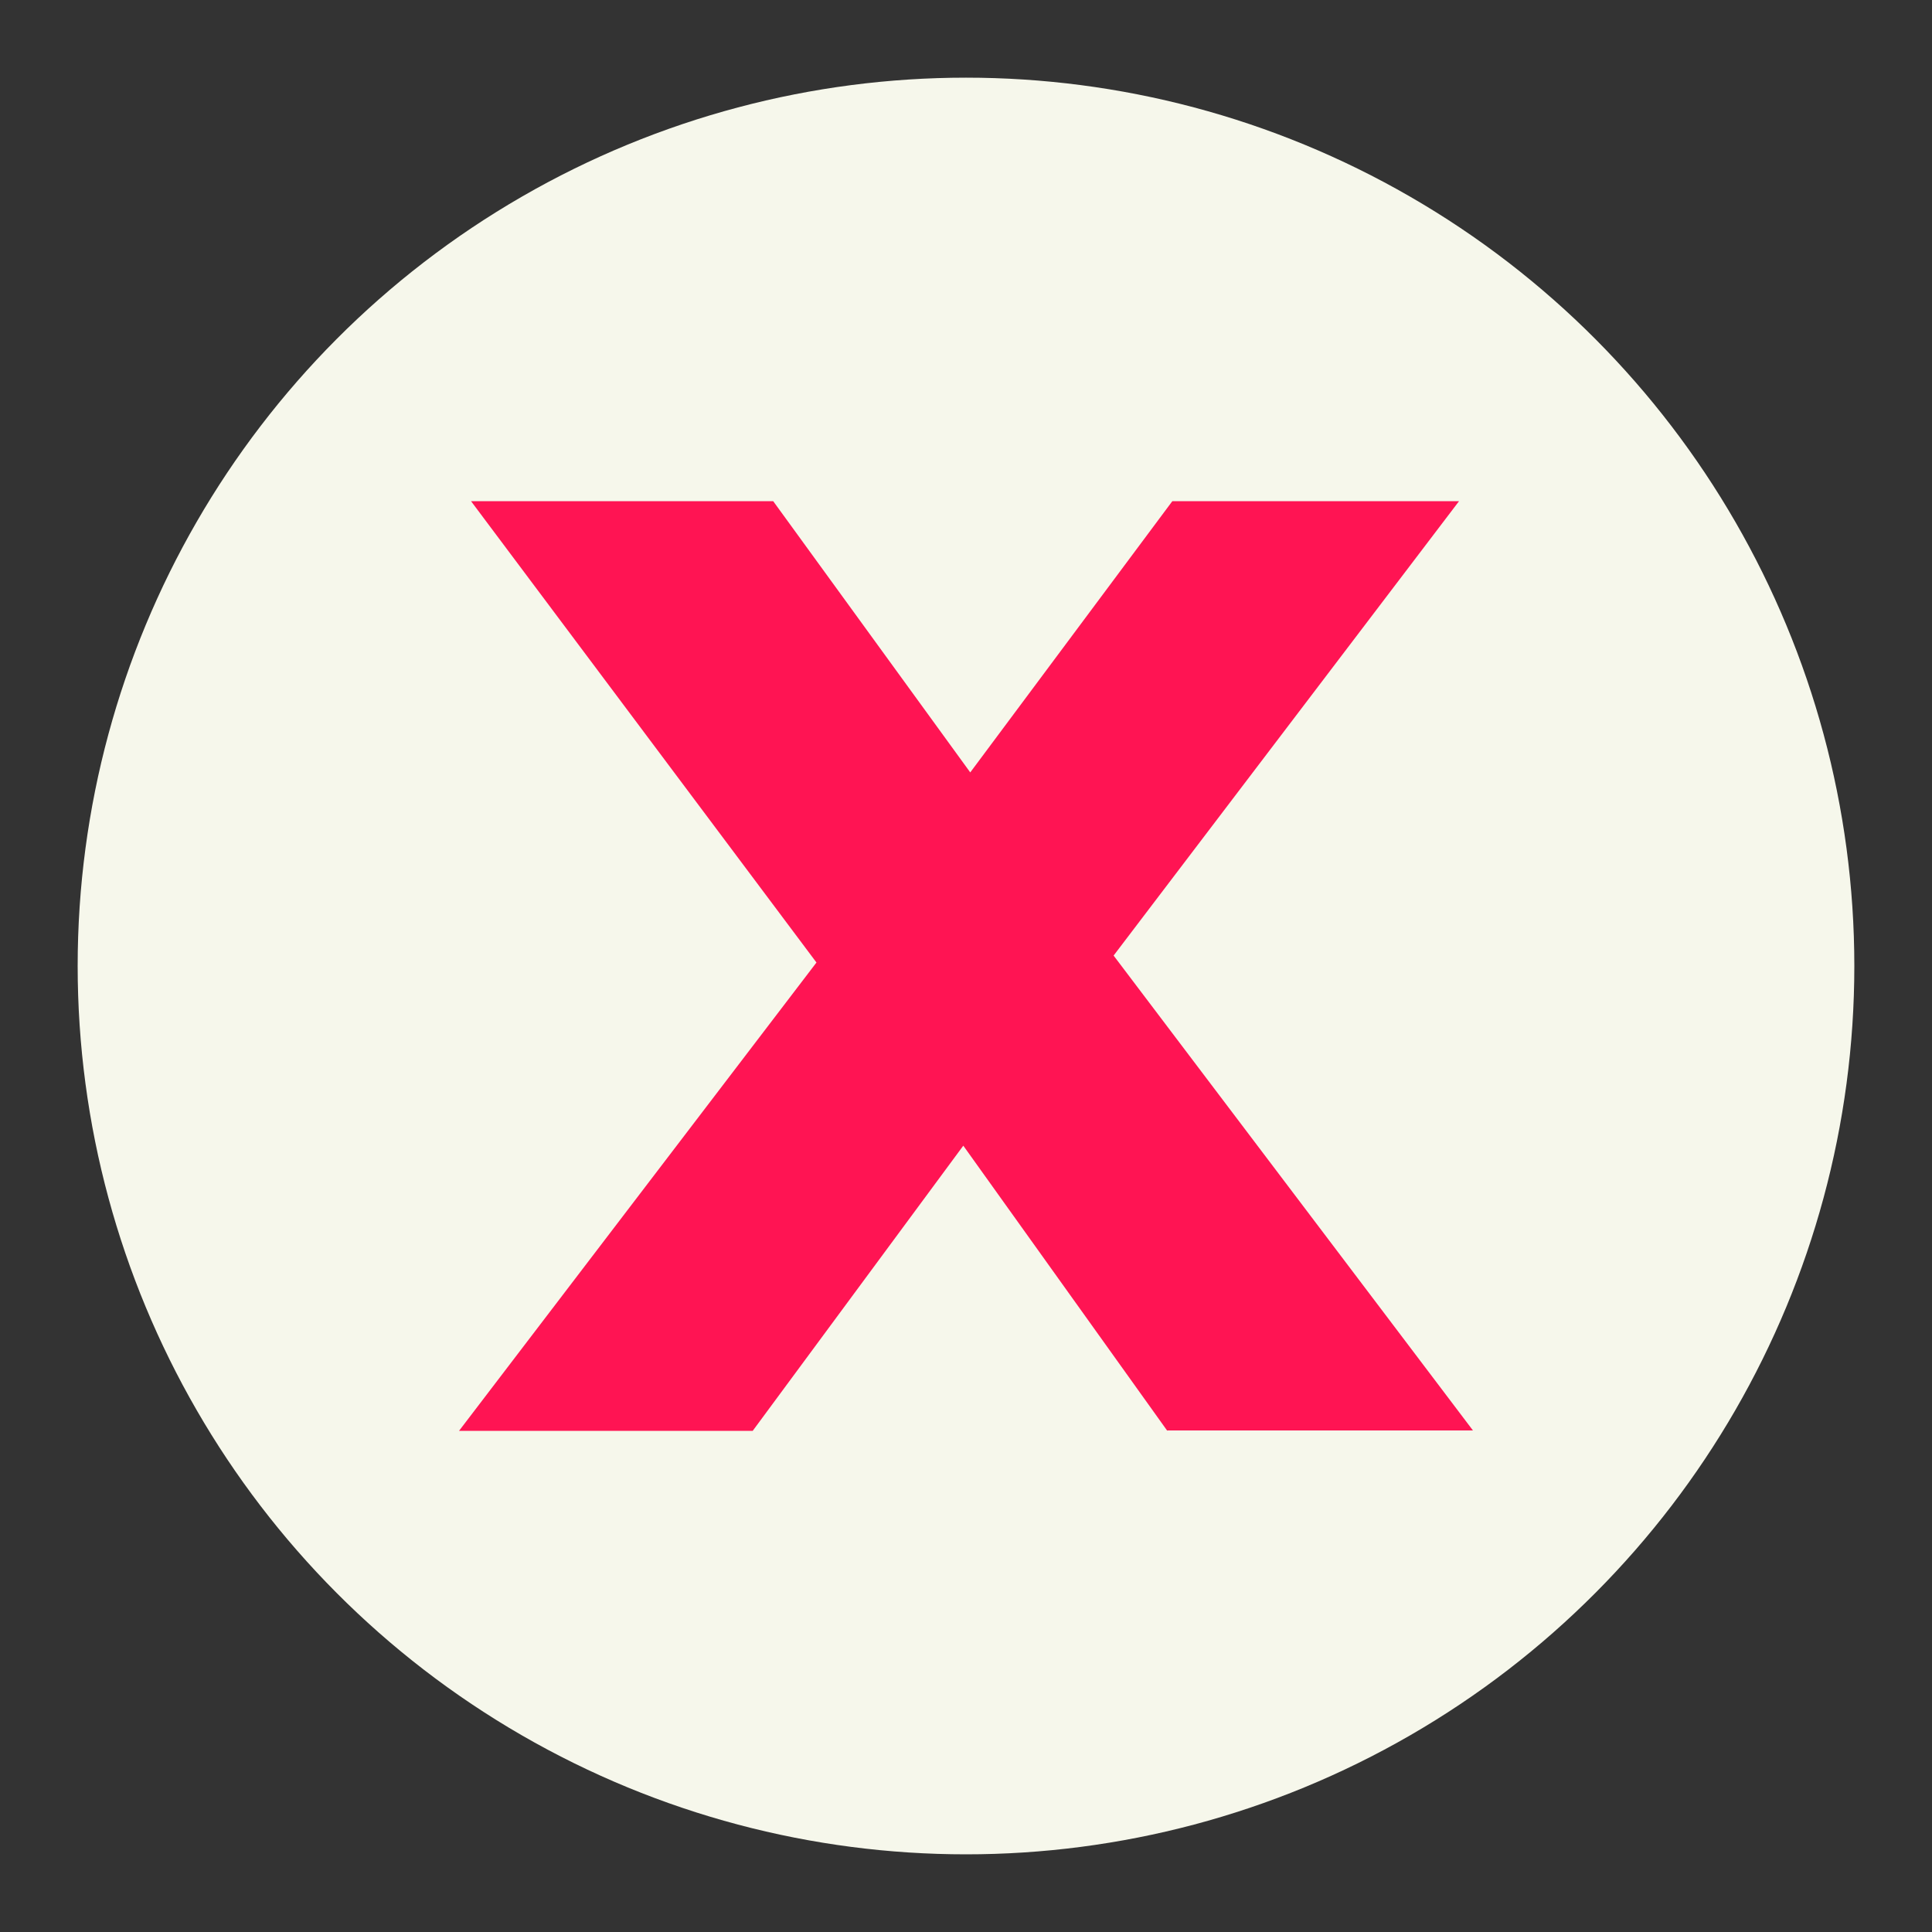 <svg xmlns="http://www.w3.org/2000/svg" id="a" data-name="Layer 1" viewBox="0 0 50 50"><rect x="0" y="0" width="50" height="50" fill="#333333" stroke="none"/><defs><style>      .b {        fill: #f6f7eb;      }      .c {        fill: #ff1453;      }    </style></defs><circle class="b" cx="25" cy="25" r="22.99"></circle><path class="c" d="M30.21,37.03l-5.28-7.38-5.45,7.38h-7.6l9.25-12.12-8.94-11.94h7.82l5.1,7.02,5.23-7.02h7.42l-8.94,11.76,9.3,12.29h-7.91Z"></path></svg>